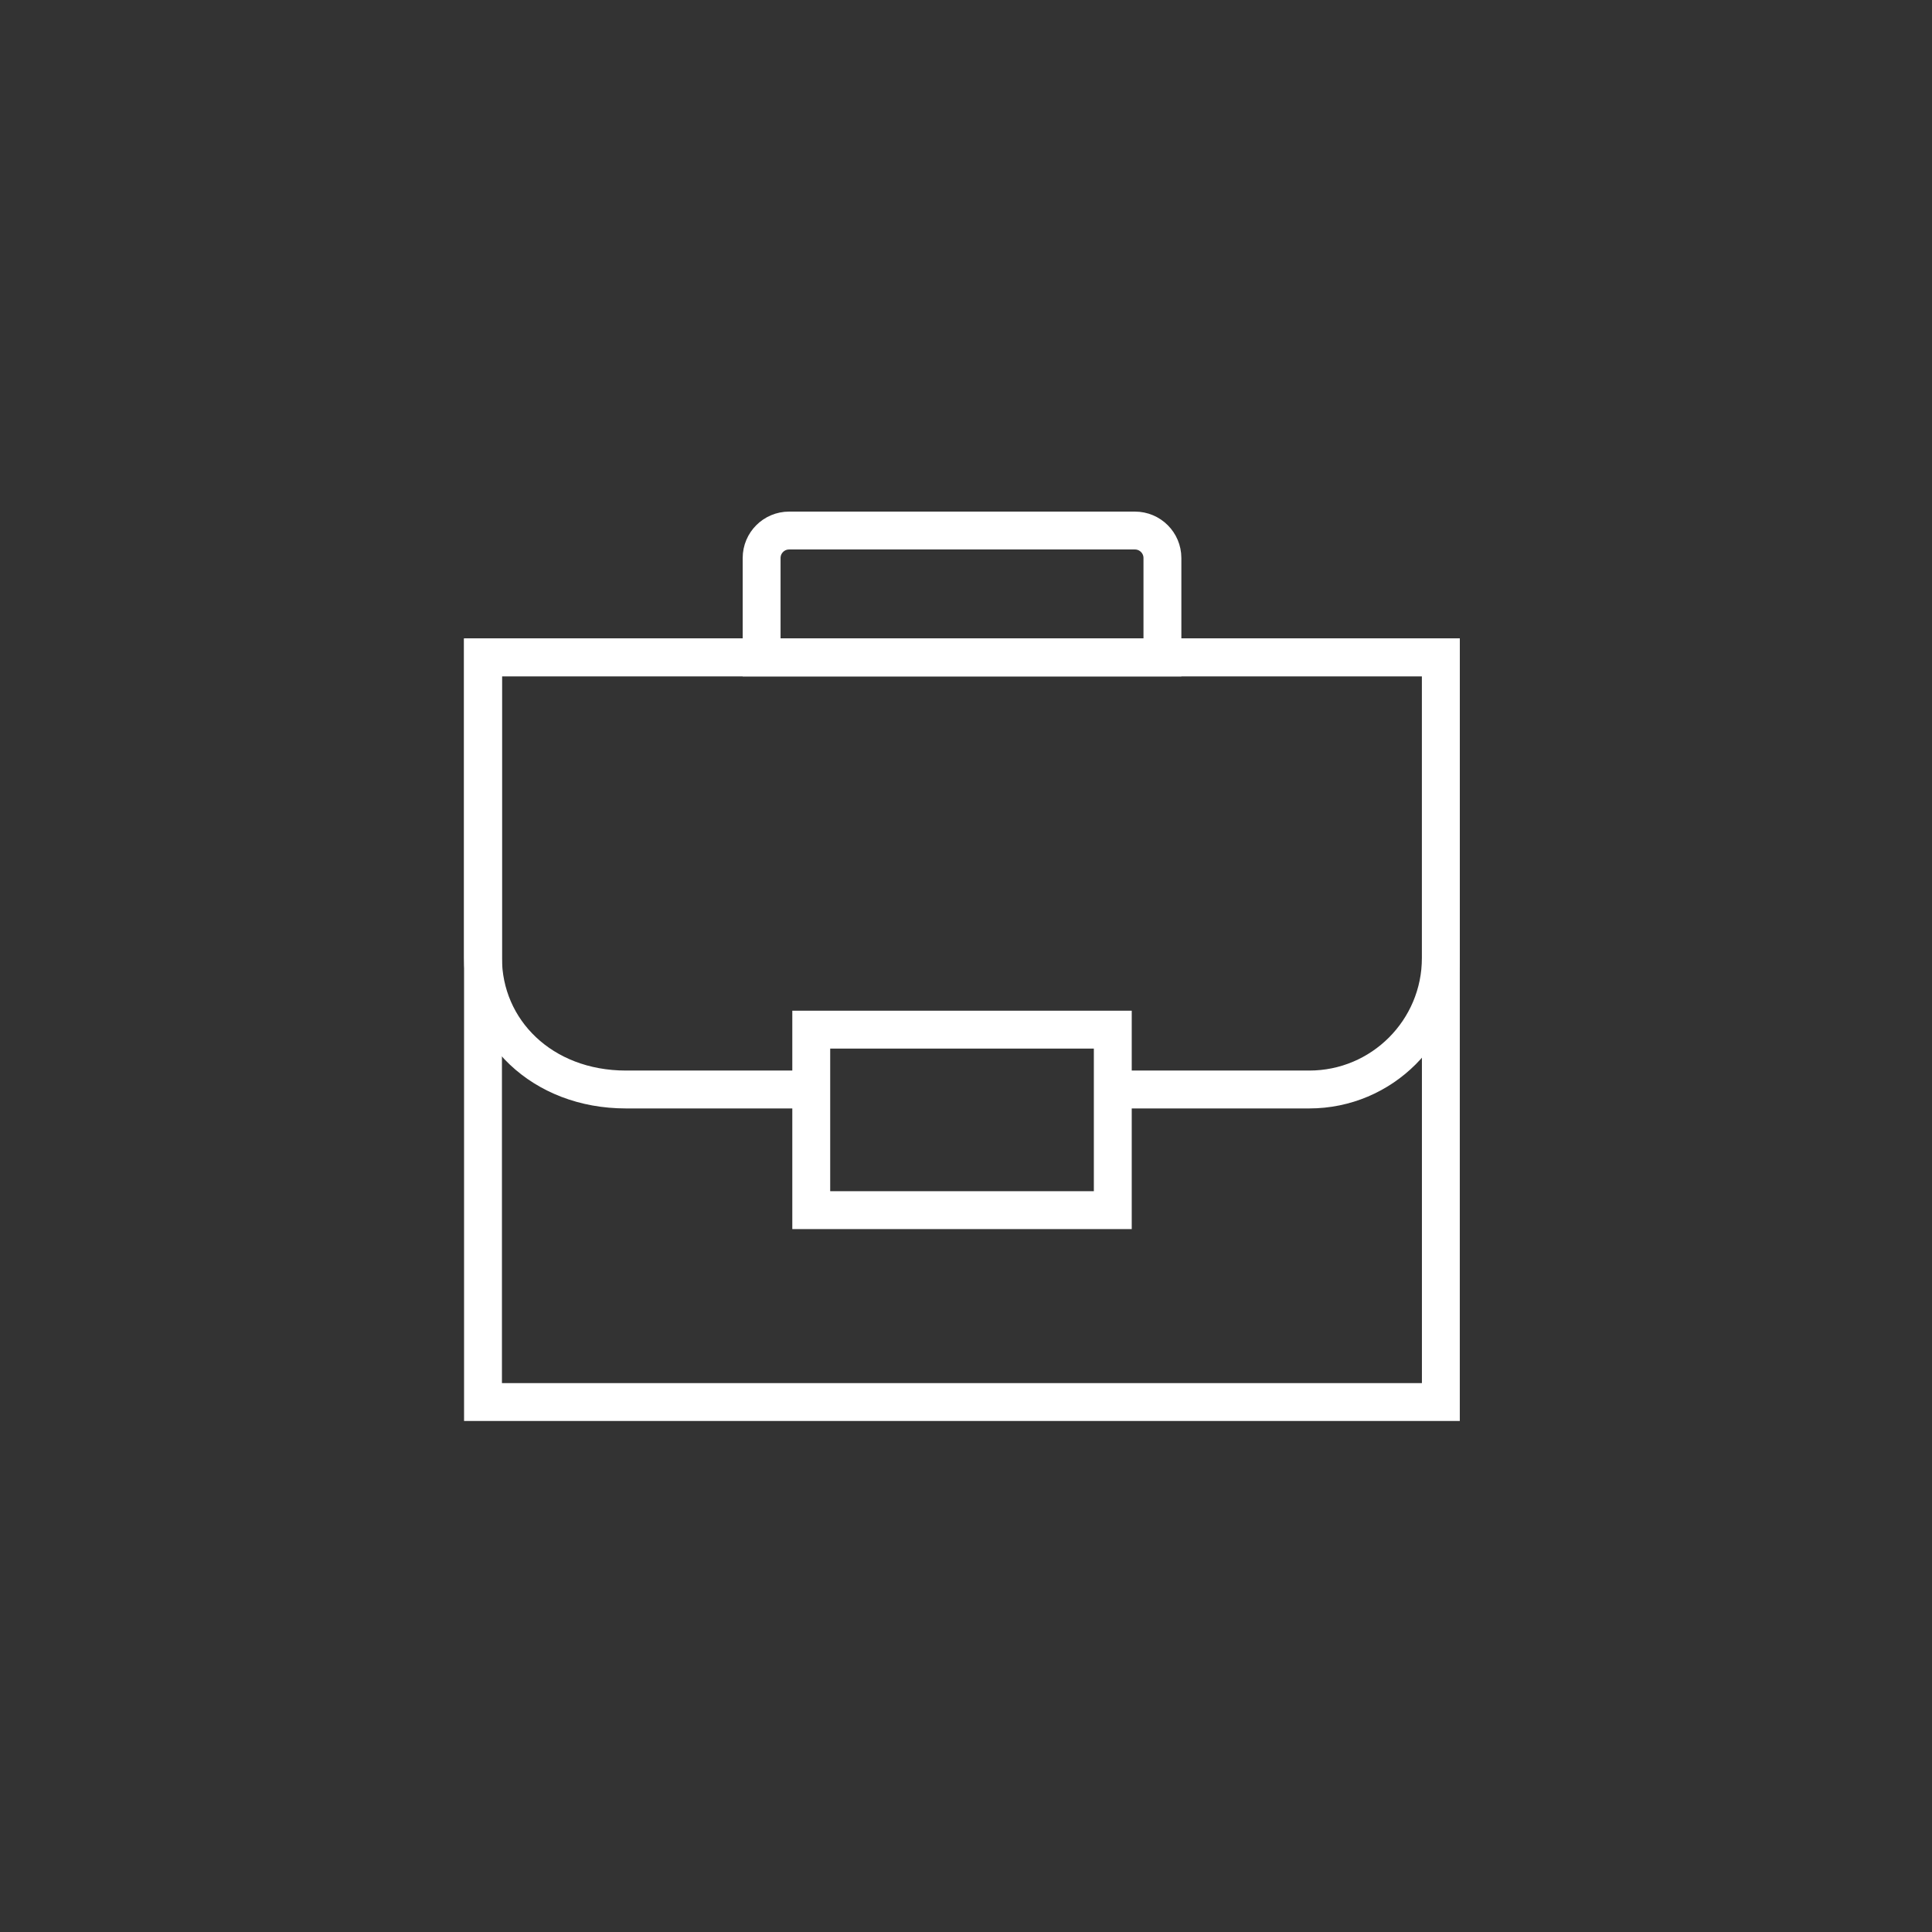 <?xml version="1.0" encoding="UTF-8"?>
<svg xmlns="http://www.w3.org/2000/svg" xmlns:xlink="http://www.w3.org/1999/xlink" id="Ebene_1" version="1.1" viewBox="0 0 102 102">
  <rect x="0" y="0" width="102" height="102" fill="#333333" stroke="none"/>
  <defs>
    <style>
      .st0, .st1 {
        fill: none;
      }

      .st2 {
        clip-path: url(#clippath);
      }

      .st1 {
        stroke: #fff;
        stroke-miterlimit: 10;
        stroke-width: 2px;
      }
    </style>
    <clipPath id="clippath">
      <rect class="st0" x="24.5" y="27" width="52.57" height="48.02"></rect>
    </clipPath>
  </defs>
  <g id="Gruppe_3047">
    <g id="Gruppe_2854">
      <g class="st2">
        <g id="Gruppe_2855">
          <rect id="Rechteck_1958" class="st1" x="25.5" y="34.71" width="50.57" height="39.31"></rect>
          <path id="Pfad_5167" class="st1" d="M61.37,34.71h-21.16v-5.25c0-.8.65-1.45,1.45-1.45h18.26c.8,0,1.45.65,1.45,1.45h0v5.25Z"></path>
          <path id="Pfad_5168" class="st1" d="M42.29,57.52h-9.24c-4.44,0-7.55-3.11-7.55-6.95v-15.87h50.57v15.87c0,3.84-3.11,6.95-6.95,6.95h-10.38"></path>
          <rect id="Rechteck_1959" class="st1" x="42.83" y="54.36" width="15.92" height="9.53"></rect>
        </g>
      </g>
    </g>
  </g>
</svg>
